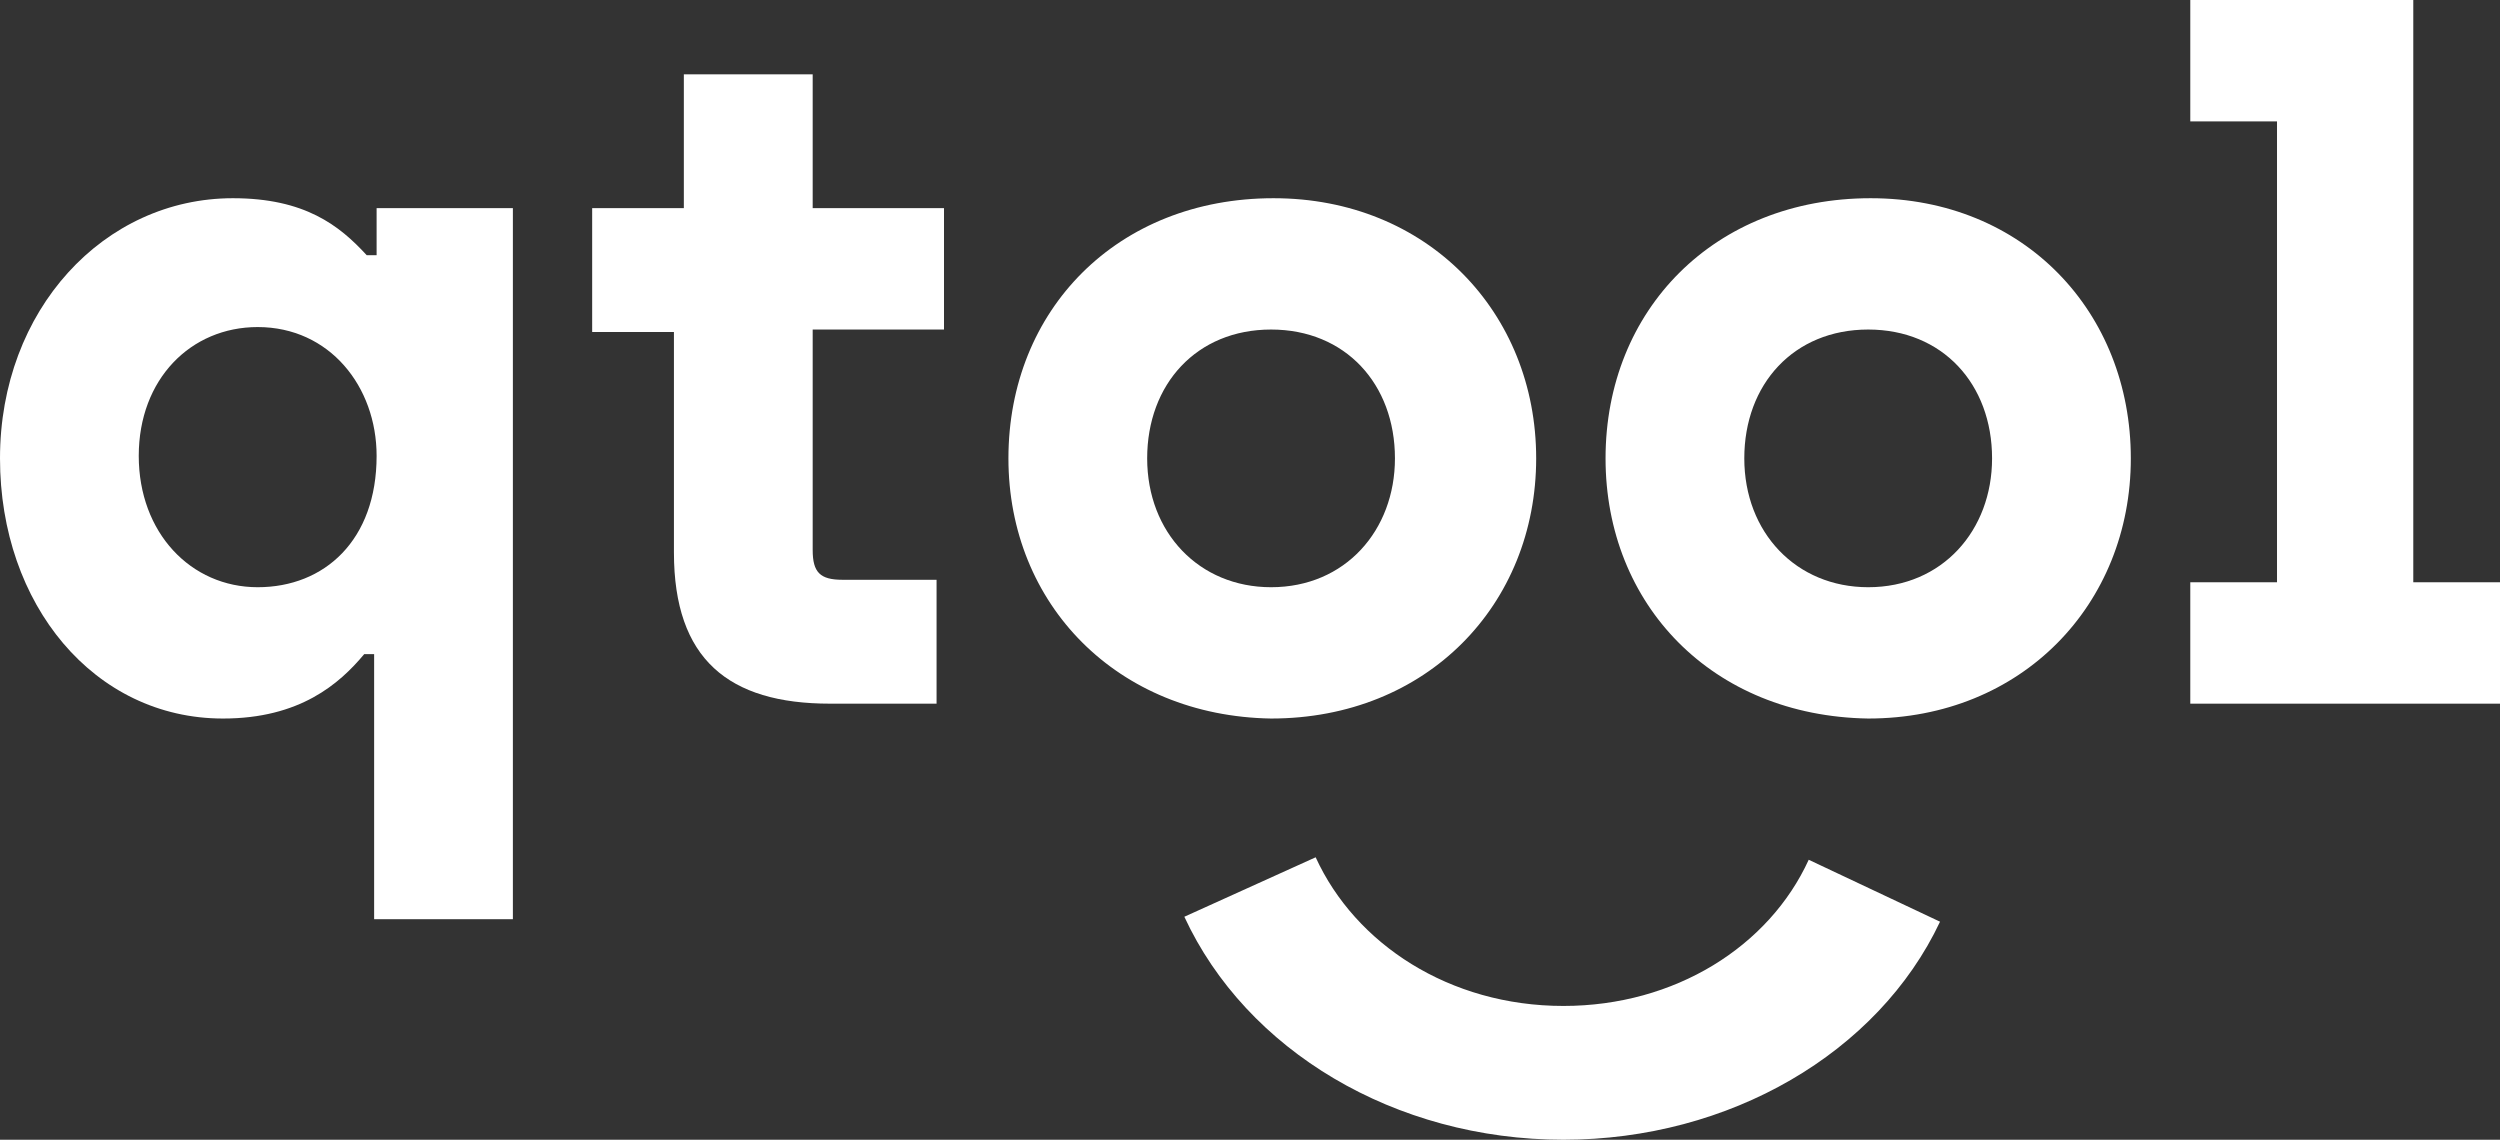 <?xml version="1.0" encoding="UTF-8"?> <svg xmlns="http://www.w3.org/2000/svg" xmlns:xlink="http://www.w3.org/1999/xlink" version="1.1" id="Capa_1" x="0px" y="0px" viewBox="0 0 100.9 46" style="enable-background:new 0 0 100.9 46;" xml:space="preserve"><rect x="0" y="0" width="100.9" height="46" fill="#333333" stroke="none"/> <style type="text/css"> .st0{fill:#FFFFFF;} </style> <path class="st0" d="M15.1,26.4h-0.4c-1,1.2-2.6,2.6-5.7,2.6c-5.2,0-9-4.6-9-10.5C0,12.5,4.2,8,9.4,8c2.9,0,4.3,1.1,5.4,2.3h0.4V8.4 h5.5v28.7h-5.6V26.4z M15.2,18.4c0-2.8-1.9-5.2-4.8-5.2c-2.7,0-4.8,2.1-4.8,5.2c0,3.1,2.1,5.3,4.8,5.3 C13.1,23.7,15.2,21.8,15.2,18.4z"></path> <path class="st0" d="M27.2,22.3v-8.9h-3.3V8.4h3.7V3h5.2v5.4h5.3v4.9h-5.3v8.9c0,0.9,0.3,1.2,1.2,1.2h3.8v5h-4.3 C29.4,28.4,27.2,26.6,27.2,22.3z"></path> <path class="st0" d="M40.7,18.5c0-6,4.4-10.5,10.7-10.5C57.6,8,62,12.6,62,18.5C62,24.4,57.6,29,51.3,29 C45.1,28.9,40.7,24.4,40.7,18.5z M56.3,18.5c0-3-2-5.2-5-5.2s-5,2.2-5,5.2c0,3,2.1,5.2,5,5.2C54.3,23.7,56.3,21.4,56.3,18.5z"></path> <path class="st0" d="M64.8,18.5c0-6,4.4-10.5,10.7-10.5C81.7,8,86,12.6,86,18.5C86,24.4,81.6,29,75.4,29 C69.1,28.9,64.8,24.4,64.8,18.5z M80.4,18.5c0-3-2-5.2-5-5.2c-3,0-5,2.2-5,5.2c0,3,2.1,5.2,5,5.2C78.4,23.7,80.4,21.4,80.4,18.5z"></path> <path class="st0" d="M88.4,23.5h3.5V4.9h-3.5V0h9v23.5h3.5v4.9H88.4V23.5z"></path> <path class="st0" d="M63.1,46c-6.8,0-12.8-3.6-15.3-9l5.3-2.4c1.6,3.5,5.4,6,10,6c4.5,0,8.3-2.4,9.9-5.9l5.3,2.5 C75.8,42.5,69.8,46,63.1,46z"></path> </svg> 